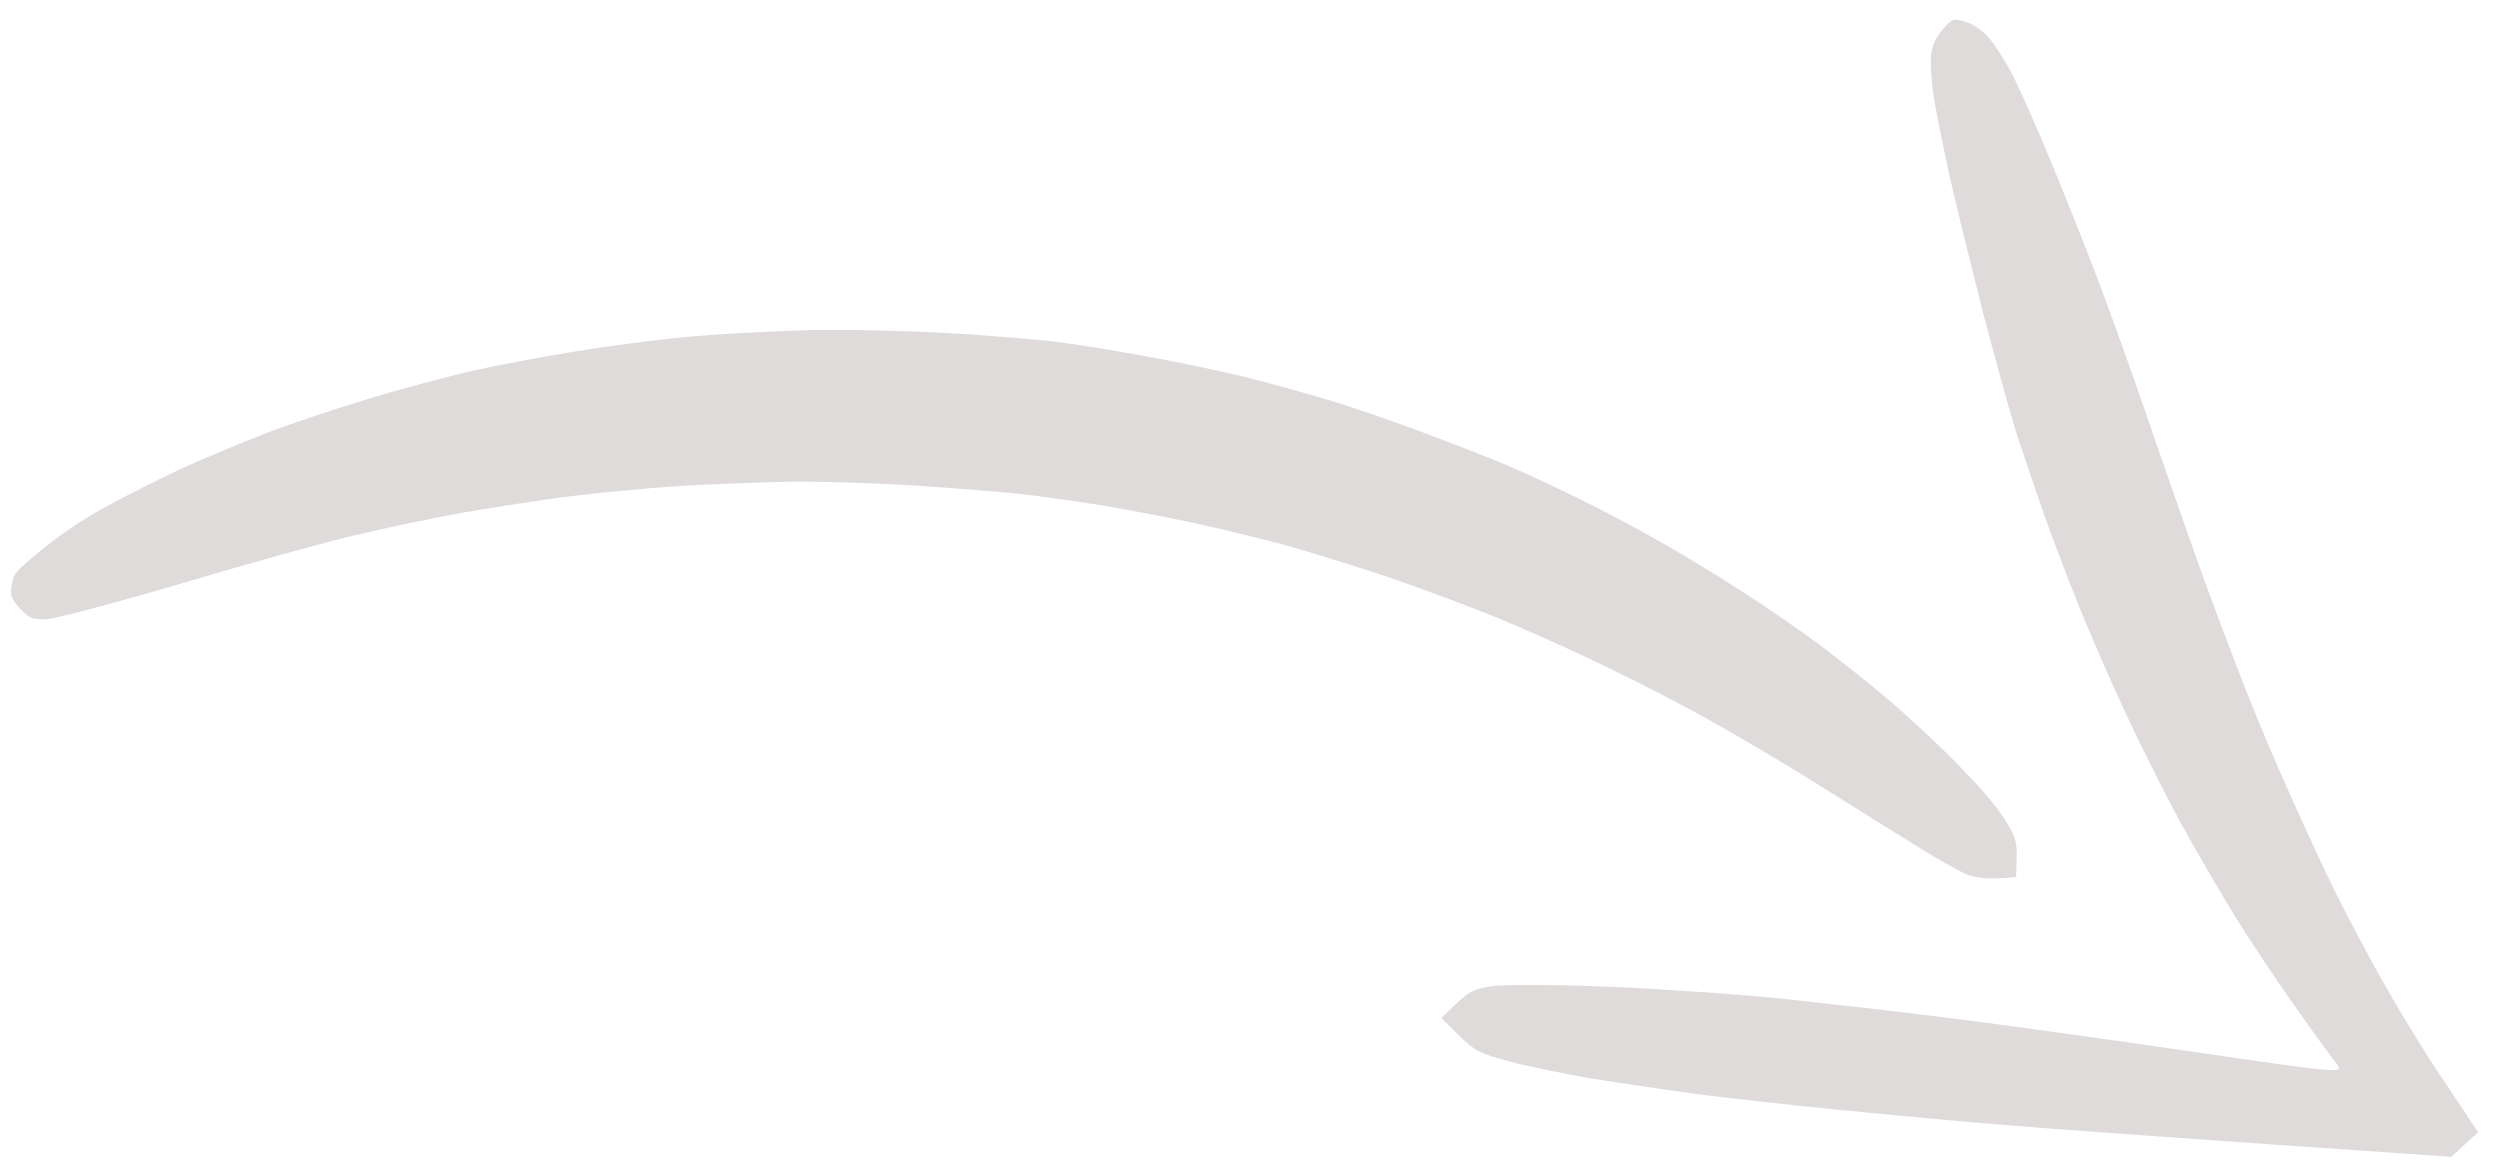 <?xml version="1.0" encoding="UTF-8"?> <svg xmlns="http://www.w3.org/2000/svg" width="103" height="48" viewBox="0 0 103 48" fill="none"><path d="M1.709 22.654C0.639 23.54 0.544 23.647 0.483 24.11C0.405 24.511 0.468 24.686 0.826 25.074C1.192 25.474 1.342 25.53 1.909 25.513C2.263 25.498 4.779 24.834 7.483 24.036C10.197 23.228 13.411 22.33 14.647 22.047C15.873 21.754 17.893 21.332 19.126 21.11C20.369 20.899 22.323 20.596 23.452 20.451C24.59 20.316 26.56 20.114 27.828 20.035C29.095 19.956 31.212 19.872 32.527 19.846C33.852 19.829 36.235 19.908 37.828 20.014C39.421 20.121 41.305 20.27 42.04 20.35C42.754 20.43 44.272 20.645 45.407 20.823C46.531 21.012 48.346 21.36 49.417 21.596C50.489 21.832 52.099 22.233 52.999 22.472C53.888 22.721 55.734 23.293 57.099 23.744C58.454 24.204 60.584 25 61.825 25.507C63.057 26.023 65.07 26.925 66.278 27.521C67.496 28.107 69.375 29.075 70.461 29.686C71.537 30.286 73.568 31.482 74.946 32.348C76.324 33.214 78.105 34.329 78.903 34.817C79.69 35.315 80.628 35.849 80.985 36.005C81.372 36.173 81.914 36.256 83.062 36.132L83.087 35.334C83.106 34.657 83.025 34.422 82.551 33.694C82.211 33.154 81.45 32.284 80.49 31.324C79.667 30.491 78.384 29.306 77.652 28.699C76.93 28.083 75.757 27.165 75.052 26.63C74.347 26.096 72.914 25.106 71.862 24.426C70.809 23.745 69.214 22.769 68.305 22.267C67.408 21.754 65.965 20.987 65.093 20.567C64.232 20.137 63.004 19.56 62.368 19.291C61.743 19.013 60.222 18.414 58.979 17.948C57.755 17.483 55.893 16.829 54.845 16.513C53.797 16.197 52.188 15.756 51.278 15.526C50.358 15.306 48.664 14.943 47.501 14.733C46.348 14.513 44.611 14.229 43.656 14.099C42.691 13.978 40.424 13.793 38.628 13.698C36.842 13.614 34.266 13.558 32.919 13.614C31.562 13.659 29.525 13.766 28.398 13.871C27.262 13.966 25.147 14.242 23.711 14.476C22.275 14.71 20.308 15.083 19.328 15.306C18.357 15.538 16.465 16.036 15.133 16.446C13.791 16.846 11.893 17.485 10.905 17.869C9.918 18.252 8.404 18.887 7.538 19.276C6.681 19.675 5.275 20.386 4.416 20.845C3.433 21.381 2.453 22.048 1.709 22.654Z" fill="#DFDBDB"></path><path d="M61.432 40.635C60.709 40.757 60.512 40.86 59.985 41.364L59.384 41.935L60.111 42.663C60.8 43.328 60.938 43.395 62.227 43.741C62.997 43.945 64.501 44.25 65.584 44.436C66.659 44.612 68.588 44.894 69.854 45.068C71.131 45.232 73.666 45.519 75.499 45.696C77.321 45.883 80.422 46.173 82.397 46.335C84.352 46.497 89.35 46.866 100.994 47.661L102.1 46.645L101.682 46.022C101.444 45.678 100.809 44.712 100.258 43.88C99.708 43.048 98.774 41.503 98.182 40.458C97.581 39.402 96.703 37.727 96.21 36.747C95.727 35.756 94.885 33.952 94.352 32.737C93.807 31.532 93.065 29.772 92.691 28.837C92.317 27.901 91.609 26.032 91.102 24.676C90.594 23.321 89.552 20.326 88.752 18.018C87.963 15.7 86.871 12.652 86.326 11.235C85.781 9.817 84.924 7.678 84.429 6.485C83.935 5.292 83.272 3.809 82.965 3.179C82.648 2.56 82.175 1.812 81.915 1.528C81.606 1.192 81.241 0.965 80.931 0.881C80.482 0.751 80.41 0.779 80.016 1.237C79.728 1.579 79.593 1.897 79.554 2.341C79.529 2.673 79.586 3.454 79.681 4.064C79.787 4.665 80.06 6.062 80.305 7.174C80.55 8.286 81.178 10.809 81.679 12.791C82.19 14.764 82.845 17.126 83.139 18.038C83.434 18.93 83.981 20.54 84.351 21.576C84.721 22.613 85.457 24.513 85.988 25.789C86.519 27.065 87.386 29.001 87.924 30.115C88.452 31.219 89.327 32.954 89.871 33.947C90.414 34.94 91.393 36.618 92.034 37.676C92.686 38.724 93.835 40.46 94.597 41.523C95.35 42.595 96.113 43.638 96.286 43.847C96.583 44.233 96.371 44.215 90.313 43.327C86.857 42.82 82.364 42.199 80.323 41.943C78.281 41.686 75.203 41.337 73.482 41.154C71.761 40.972 68.545 40.748 66.305 40.655C64.084 40.563 61.88 40.553 61.432 40.635Z" fill="#DFDBDB"></path></svg> 
